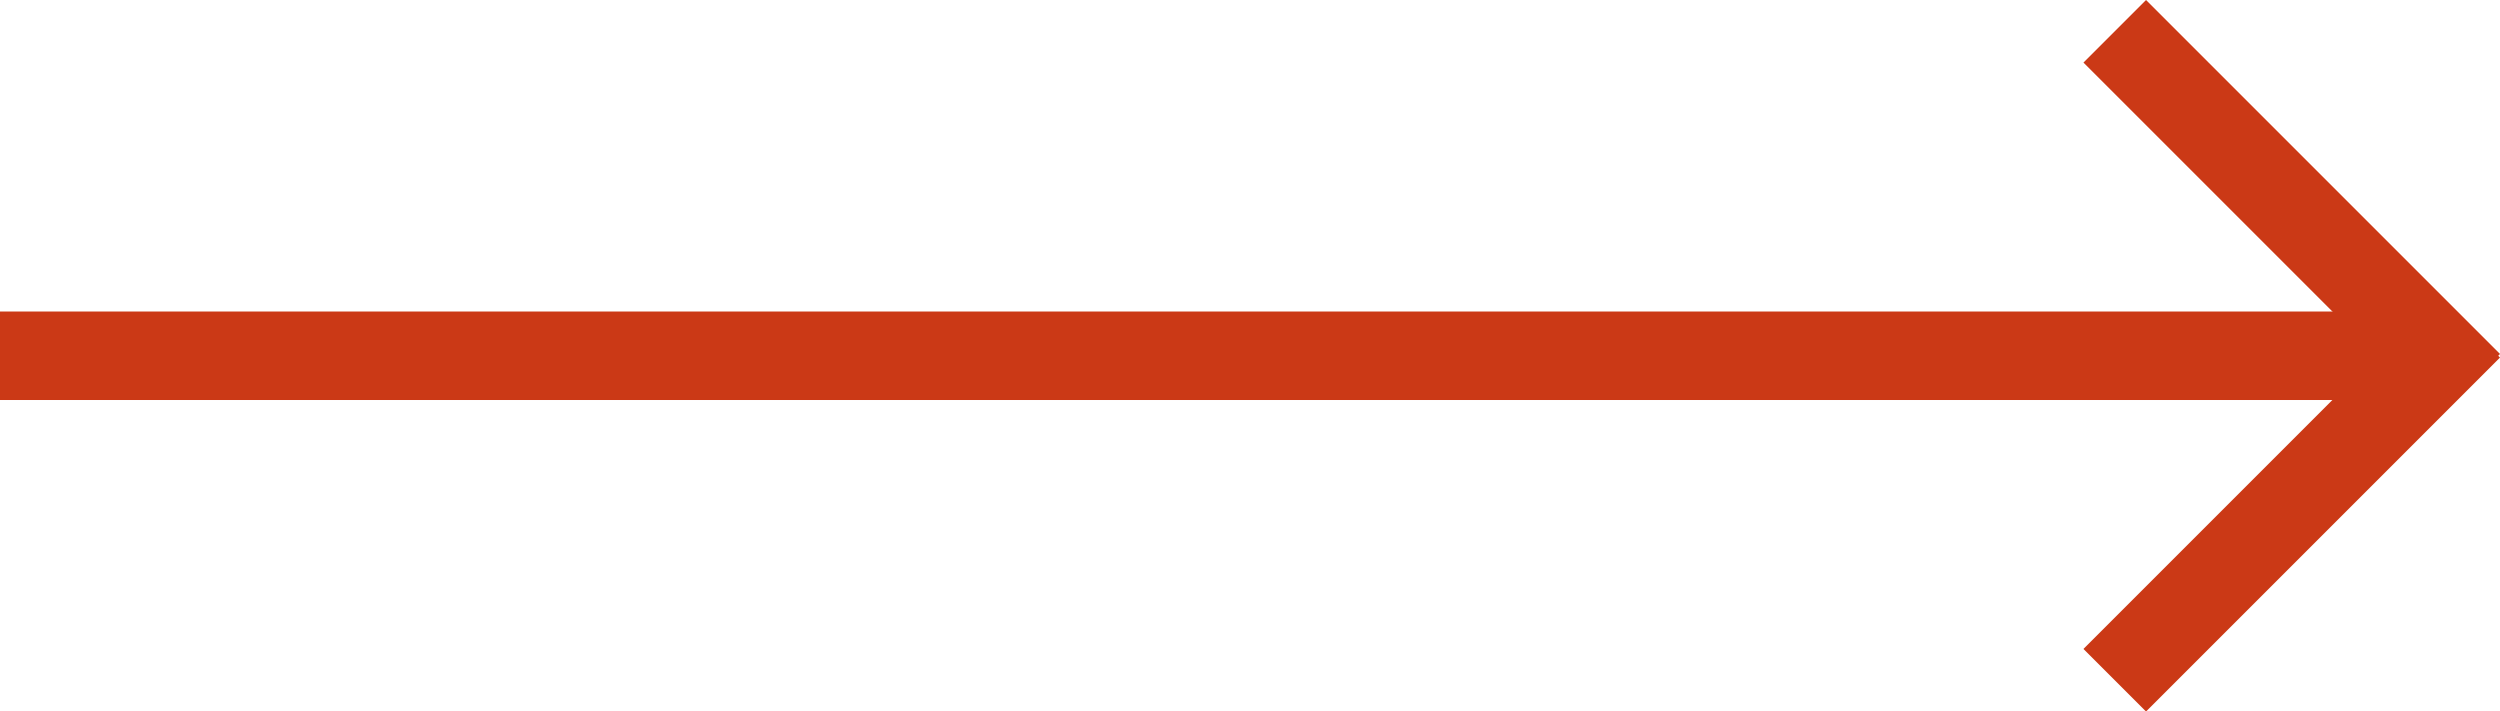 <svg xmlns="http://www.w3.org/2000/svg" width="84.755" height="24.121" viewBox="0 0 84.755 24.121"><g id="Group_6" data-name="Group 6" transform="translate(-518.806 -2365.439)"><path id="Path_83" data-name="Path 83" d="M20.306,0H102" transform="translate(498.5 2377.5)" fill="none" stroke="#cb3916" stroke-width="3"></path><g id="Group_3" data-name="Group 3" transform="translate(-130 -7)"><line id="Line_12" data-name="Line 12" x2="12" y2="12" transform="translate(720.5 2373.5)" fill="none" stroke="#cb3916" stroke-width="3"></line><line id="Line_13" data-name="Line 13" y1="12" x2="12" transform="translate(720.5 2383.5)" fill="none" stroke="#cb3916" stroke-width="3"></line></g></g></svg>